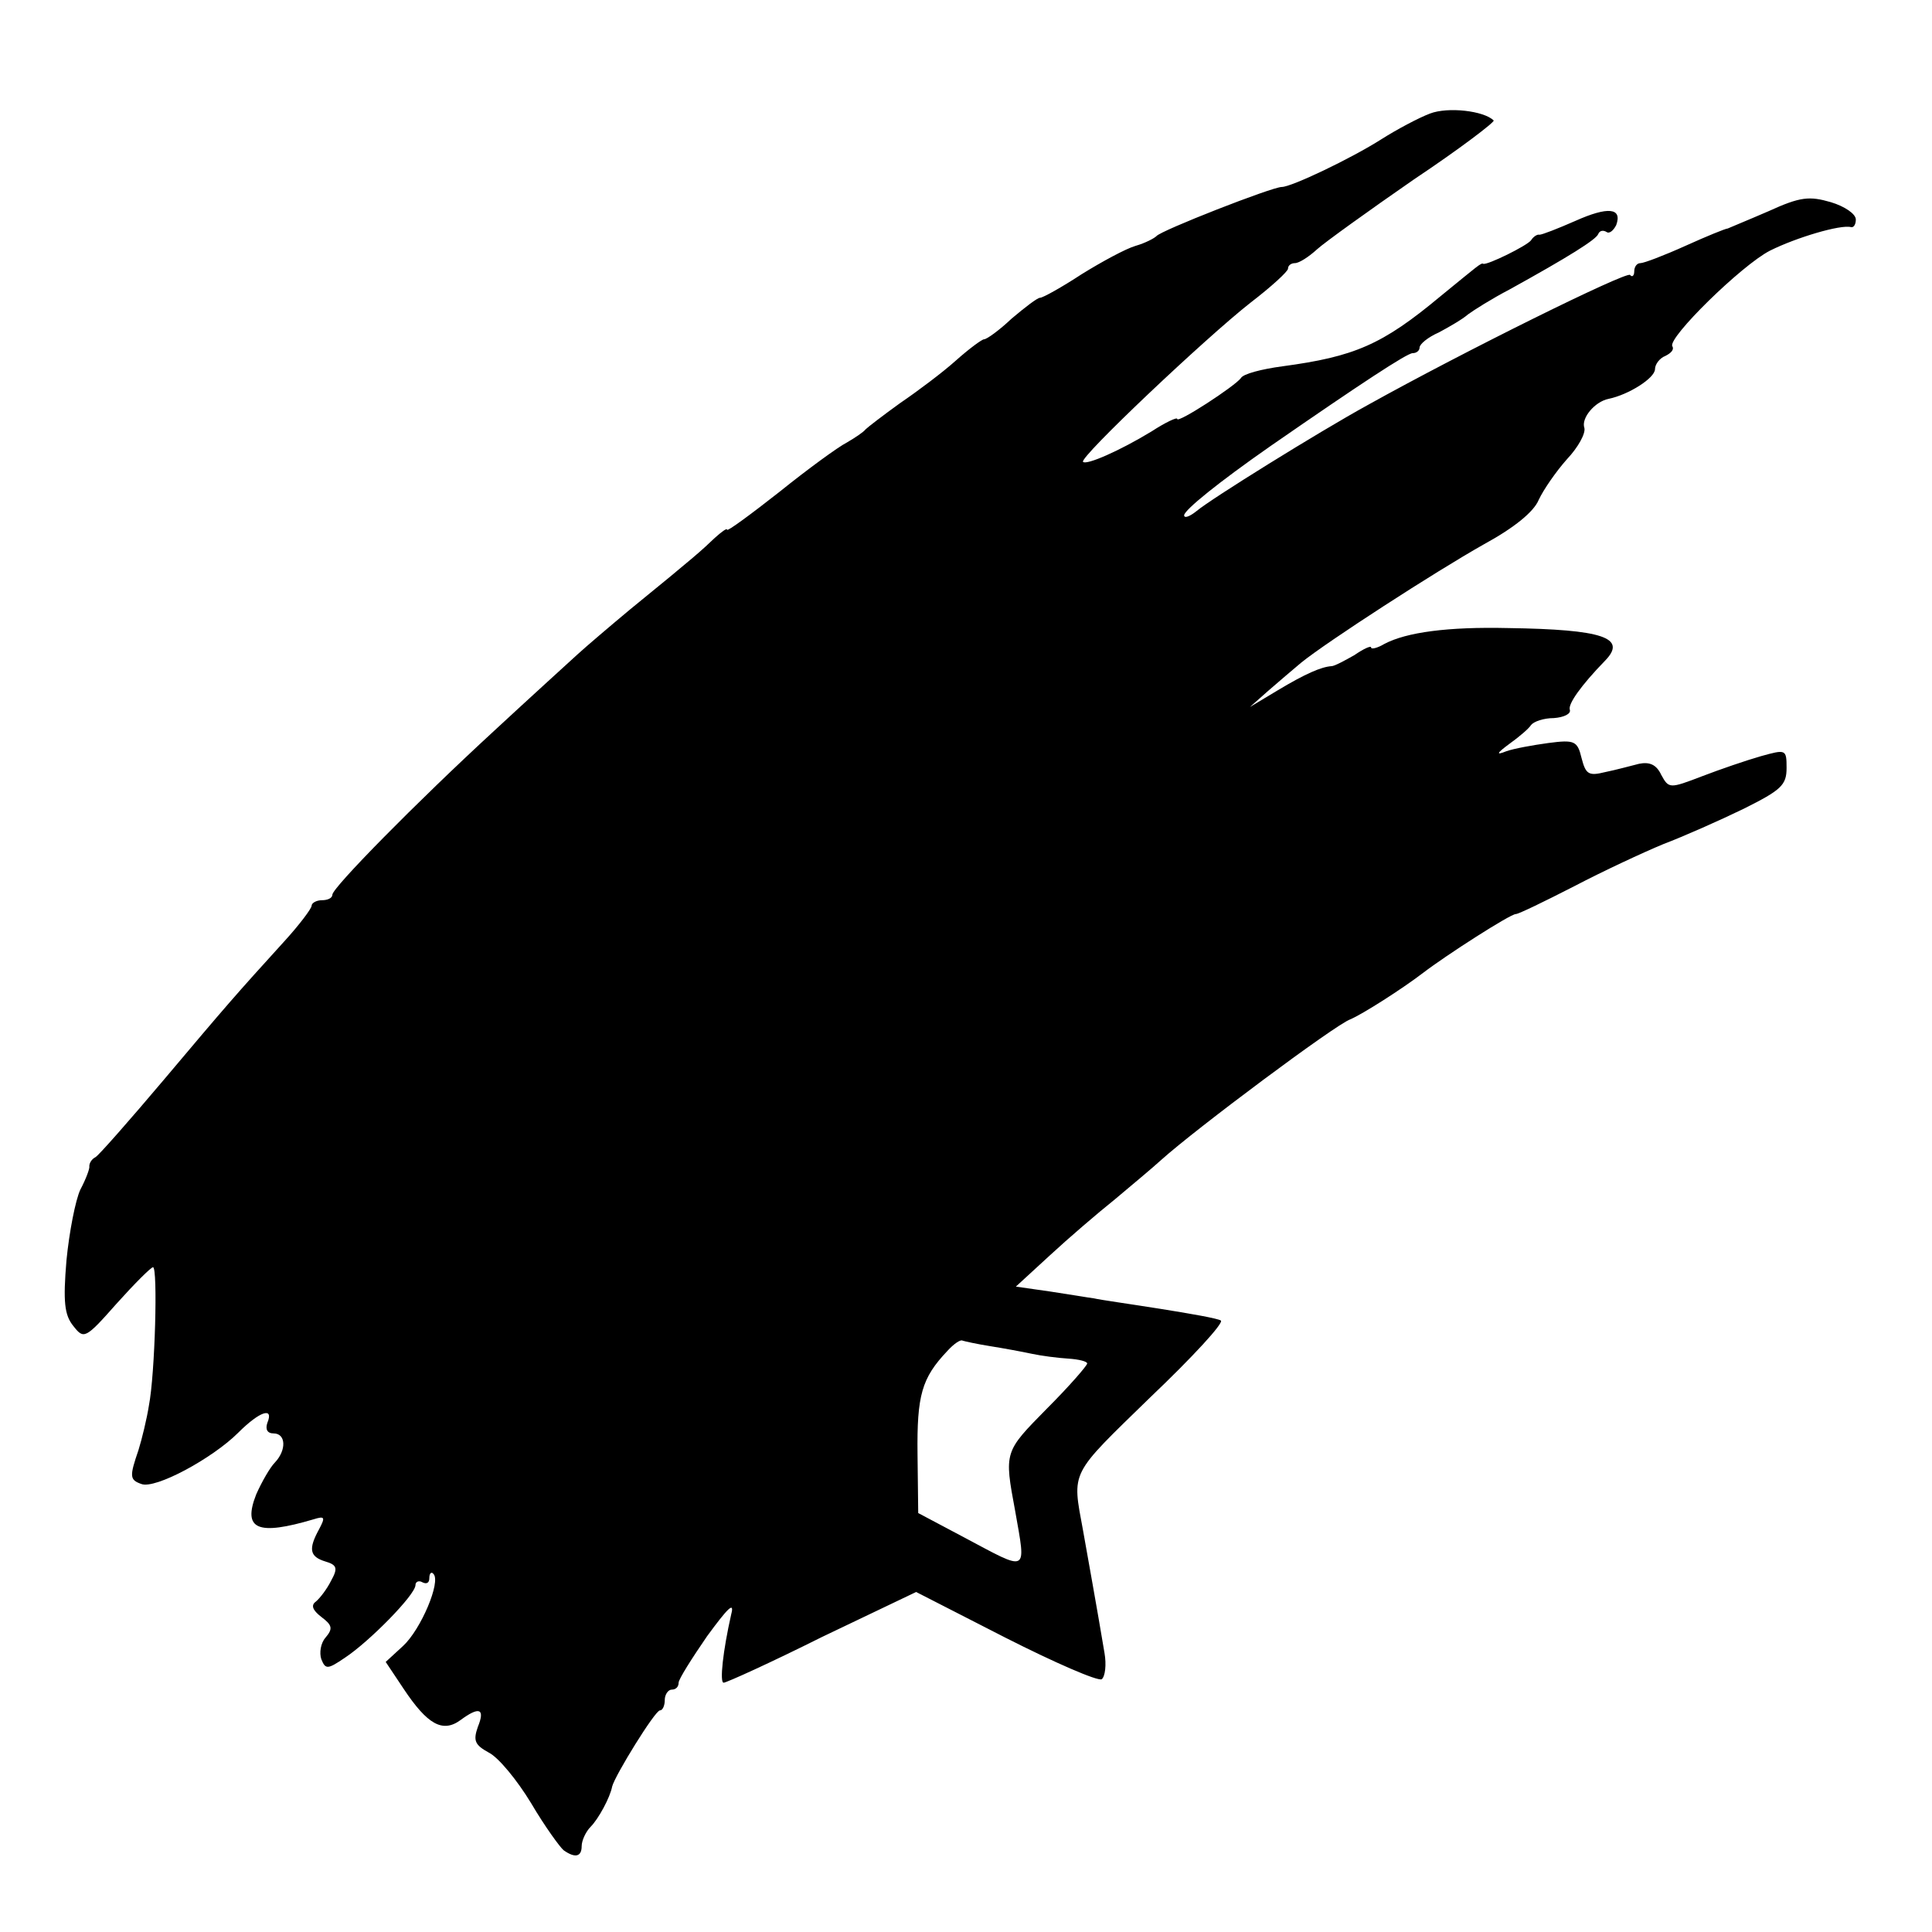 <?xml version="1.0" standalone="no"?>
<!DOCTYPE svg PUBLIC "-//W3C//DTD SVG 20010904//EN"
 "http://www.w3.org/TR/2001/REC-SVG-20010904/DTD/svg10.dtd">
<svg version="1.0" xmlns="http://www.w3.org/2000/svg"
 width="279pt" height="279pt" viewBox="0 0 279 279"
 preserveAspectRatio="xMidYMid meet">
<g transform="translate(0,279) scale(0.1,-0.1)"
fill="#000000" stroke="none">
<path d="M2065 2626 c-16 -6 -48 -23 -70 -37 -44 -28 -130 -69 -144 -69 -14 0
-175 -63 -181 -71 -3 -3 -16 -10 -30 -14 -14 -4 -49 -23 -78 -41 -29 -19 -56
-34 -60 -34 -4 0 -22 -14 -41 -30 -18 -17 -36 -30 -40 -30 -3 0 -22 -14 -41
-31 -19 -17 -55 -44 -80 -61 -25 -18 -47 -35 -50 -38 -3 -4 -15 -12 -27 -19
-12 -6 -56 -38 -97 -71 -42 -33 -76 -58 -76 -55 0 3 -8 -3 -18 -12 -19 -18
-25 -24 -122 -103 -30 -25 -64 -54 -76 -65 -12 -11 -66 -60 -120 -110 -113
-104 -234 -227 -234 -237 0 -5 -7 -8 -15 -8 -8 0 -15 -4 -15 -8 0 -4 -18 -28
-40 -52 -70 -77 -83 -92 -174 -200 -49 -58 -93 -108 -98 -111 -6 -3 -9 -9 -9
-13 1 -3 -5 -19 -13 -34 -7 -15 -16 -61 -20 -102 -5 -60 -3 -79 10 -95 15 -19
17 -19 62 32 26 29 50 53 53 53 7 0 3 -154 -6 -200 -3 -19 -10 -48 -15 -64
-13 -38 -13 -43 4 -49 20 -8 103 37 140 74 31 31 52 38 42 14 -3 -9 0 -15 9
-15 18 0 19 -24 2 -42 -7 -7 -19 -28 -27 -46 -20 -51 2 -60 83 -36 16 5 17 3
8 -14 -16 -29 -14 -40 9 -47 17 -5 18 -10 8 -28 -6 -12 -16 -25 -22 -30 -7 -5
-5 -12 8 -22 16 -12 17 -17 6 -30 -7 -8 -9 -22 -6 -31 6 -15 9 -15 34 2 35 23
102 91 102 105 0 5 5 7 10 4 6 -3 10 -1 10 6 0 7 3 10 6 6 11 -11 -18 -80 -44
-104 l-25 -23 26 -39 c34 -51 56 -64 82 -45 27 20 36 17 25 -10 -7 -20 -4 -26
16 -37 14 -7 41 -40 61 -73 20 -34 42 -64 47 -68 17 -12 26 -9 26 6 0 8 6 21
13 28 11 11 28 42 31 58 4 16 62 110 69 110 4 0 7 7 7 15 0 8 5 15 10 15 6 0
10 4 10 10 0 5 19 35 41 67 30 41 40 51 35 32 -12 -53 -17 -99 -11 -99 4 0 68
29 142 66 l136 65 129 -66 c71 -36 133 -63 139 -60 5 4 7 21 4 38 -11 66 -25
143 -31 177 -16 87 -20 78 97 192 61 58 107 108 102 111 -4 3 -44 10 -88 17
-44 7 -87 13 -95 15 -8 1 -37 6 -64 10 l-49 7 49 45 c27 25 69 61 94 81 25 21
55 46 67 57 50 45 251 195 273 203 17 7 75 44 105 67 34 26 126 85 134 85 4 0
41 18 84 40 42 22 100 49 129 61 29 11 81 34 116 51 54 27 62 34 62 59 0 27
-1 27 -37 17 -21 -6 -59 -19 -85 -29 -47 -18 -48 -18 -59 2 -7 15 -17 19 -32
16 -12 -3 -34 -9 -49 -12 -24 -6 -28 -3 -34 20 -6 25 -10 27 -48 22 -22 -3
-50 -8 -61 -12 -15 -6 -14 -3 5 11 14 10 28 22 31 27 4 5 18 10 33 10 14 1 25
6 23 12 -3 8 16 35 51 71 32 33 -3 45 -140 47 -87 2 -147 -6 -179 -23 -10 -6
-19 -8 -19 -5 0 3 -11 -2 -24 -11 -14 -8 -29 -16 -33 -16 -15 -1 -38 -11 -78
-35 l-40 -24 26 23 c15 13 36 31 48 41 37 30 193 131 264 171 44 24 72 47 79
64 7 15 25 41 41 59 16 17 27 37 25 45 -5 14 15 38 35 42 29 6 67 30 67 43 0
7 7 16 15 19 8 4 13 9 10 14 -7 12 100 117 141 138 38 19 102 38 117 34 4 -1
7 4 7 11 0 8 -16 19 -36 25 -31 9 -44 8 -90 -13 -30 -13 -57 -24 -59 -25 -3 0
-30 -11 -61 -25 -31 -14 -60 -25 -65 -25 -5 0 -9 -5 -9 -12 0 -6 -3 -9 -6 -5
-6 5 -239 -110 -379 -188 -71 -39 -227 -136 -247 -153 -10 -8 -18 -11 -18 -6
1 8 49 47 125 100 130 90 197 134 205 134 6 0 10 4 10 8 0 5 12 15 28 22 15 8
34 19 42 26 8 6 35 23 60 36 85 47 125 72 128 80 2 5 7 6 12 3 4 -3 10 2 14
10 9 25 -12 27 -59 6 -25 -11 -48 -20 -52 -20 -3 1 -9 -3 -12 -8 -6 -8 -63
-36 -69 -34 -3 2 -8 -3 -62 -47 -84 -70 -124 -87 -228 -101 -30 -4 -57 -11
-60 -17 -9 -12 -92 -66 -92 -59 0 3 -17 -5 -37 -18 -46 -28 -94 -49 -99 -44
-6 6 177 179 242 230 30 23 54 45 54 49 0 5 5 8 10 8 6 0 20 9 32 20 11 10 75
56 140 101 66 44 117 83 115 85 -14 14 -66 20 -92 10z m-635 -1780 c19 -3 46
-8 60 -11 14 -3 37 -6 53 -7 15 -1 27 -4 27 -7 0 -3 -26 -33 -58 -65 -62 -63
-62 -62 -46 -148 16 -91 20 -88 -74 -38 l-66 35 -1 85 c-1 85 6 110 43 149 9
10 19 17 22 15 3 -1 21 -5 40 -8z"/>
</g>
</svg>
